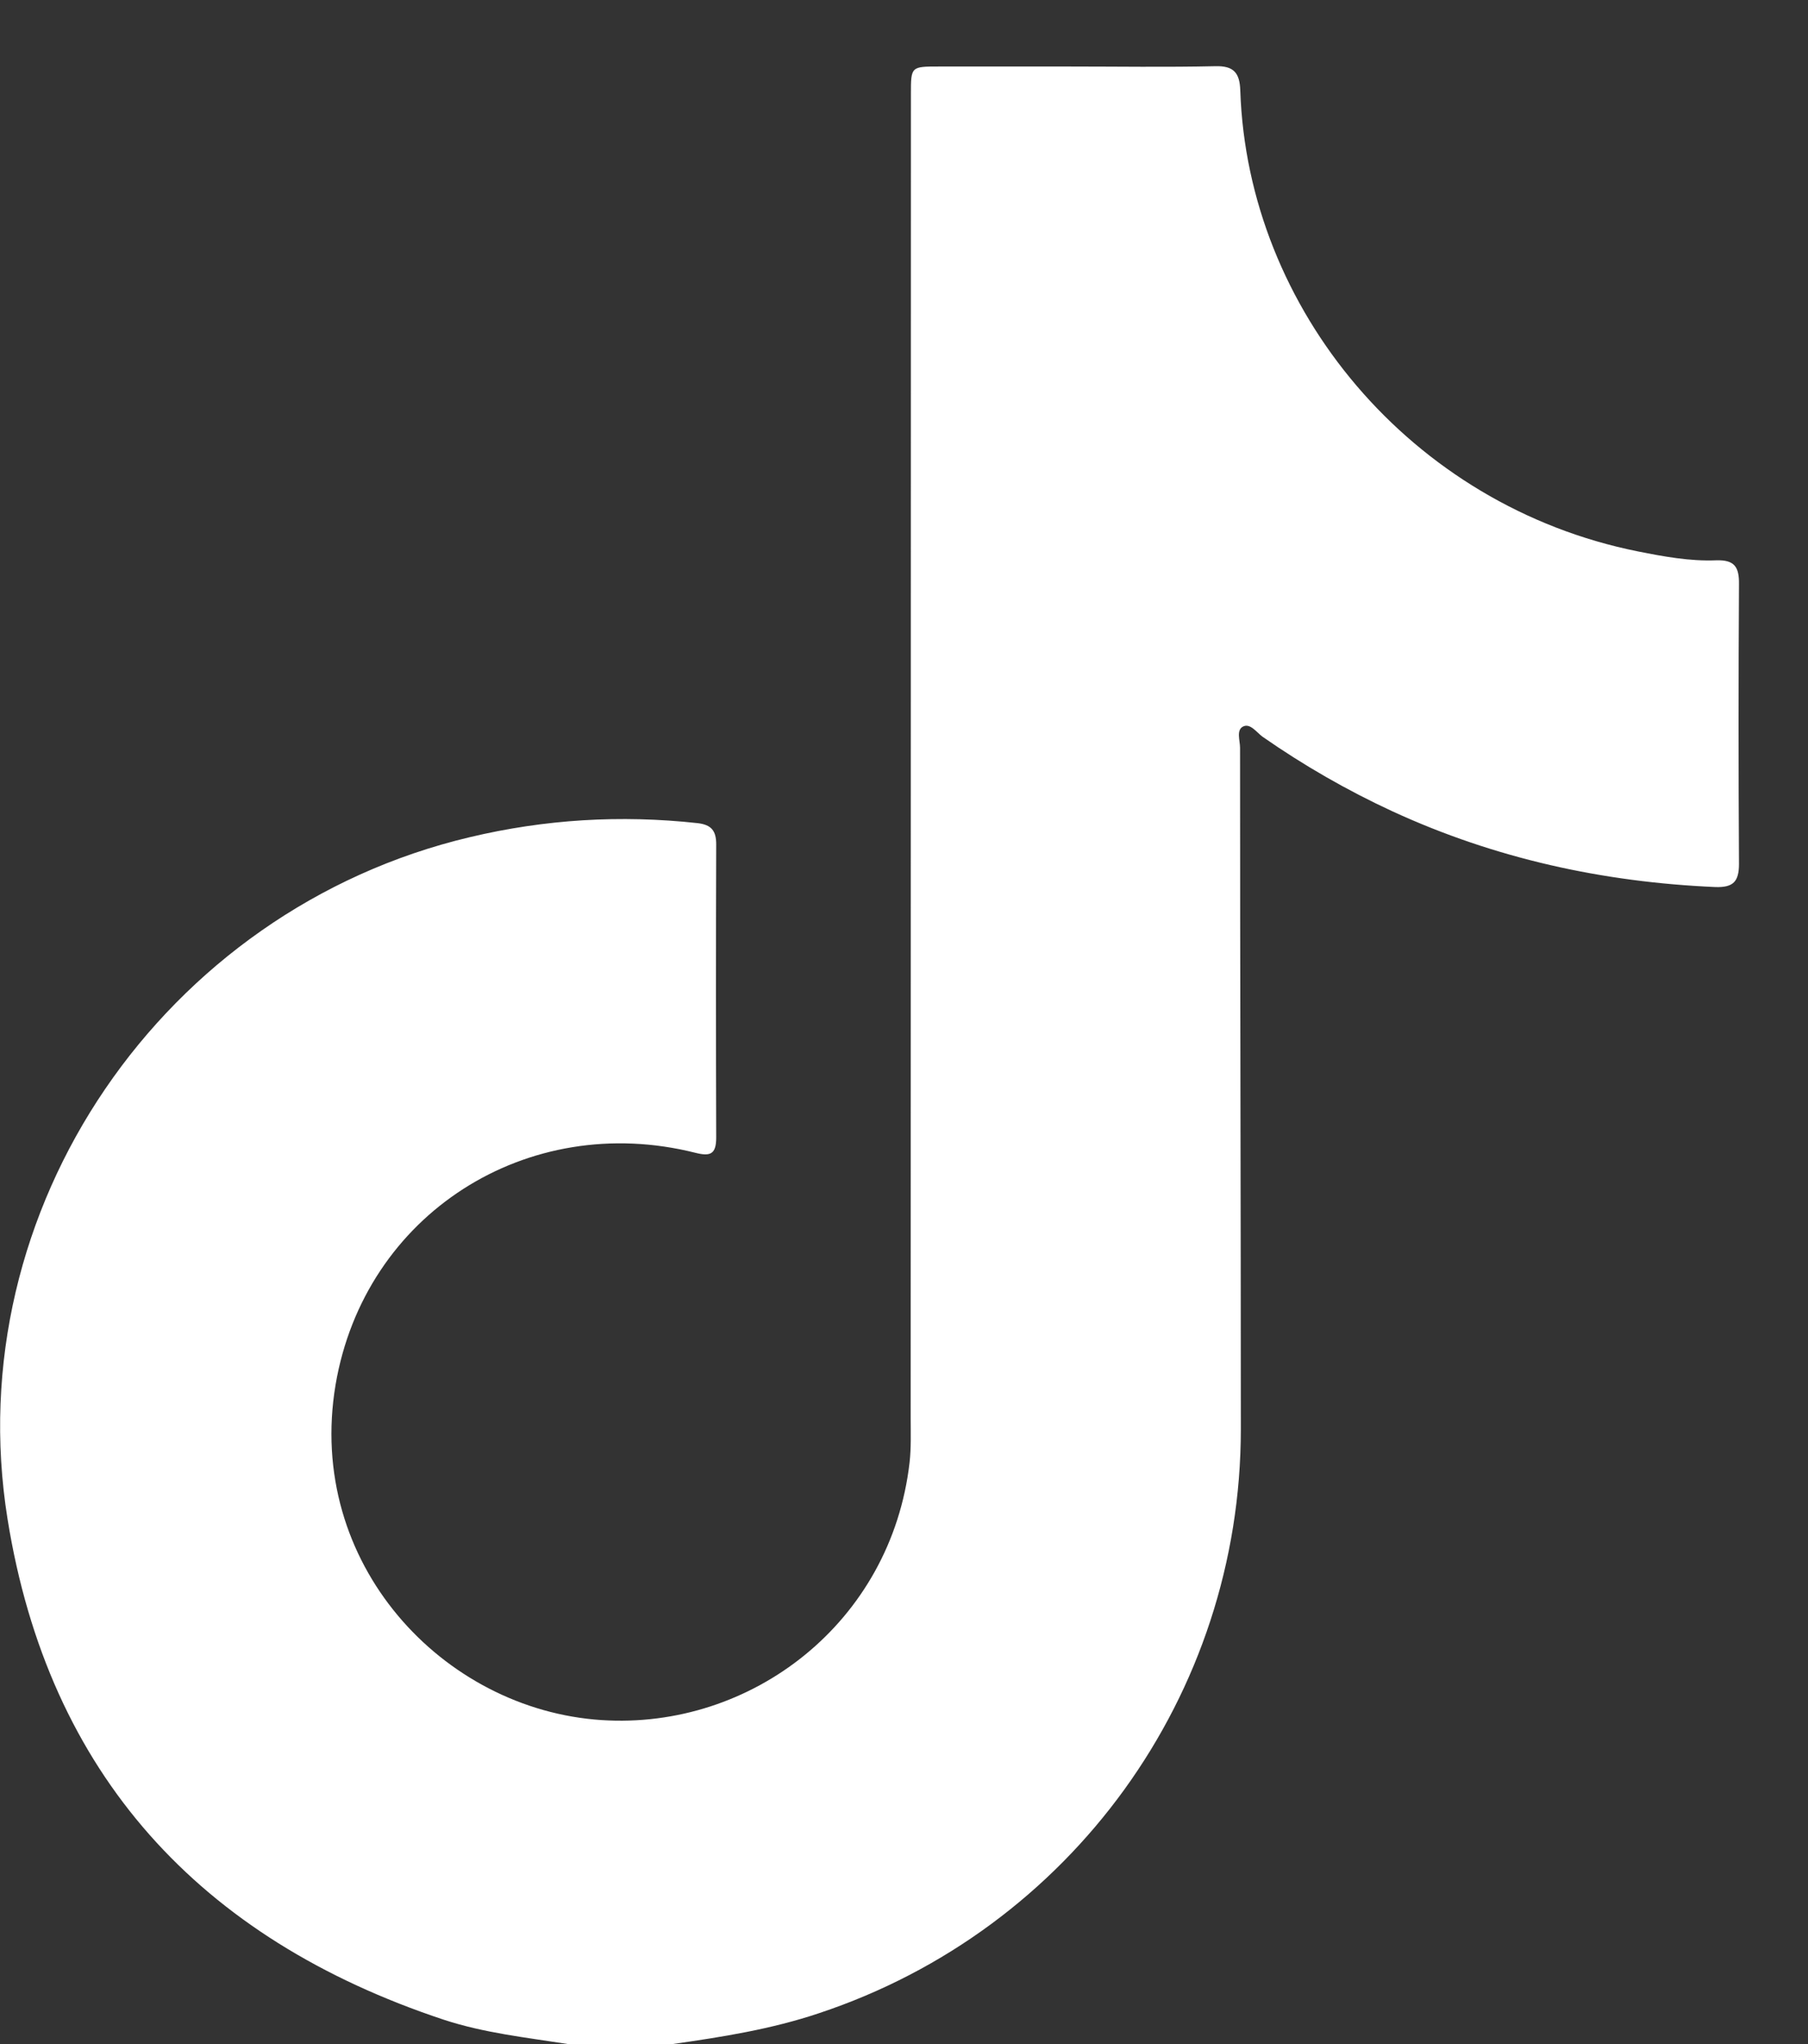 <svg width="23" height="26" viewBox="0 0 23 26" fill="none" xmlns="http://www.w3.org/2000/svg">
<rect x="0" y="0" width="23" height="26" fill="#333333" stroke="none"/>
<g clip-path="url(#clip0_5_94)">
<path d="M7.226 26C6.695 25.917 6.158 25.859 5.644 25.69C2.54 24.66 0.617 22.568 0.096 19.322C-0.538 15.377 2.081 11.572 5.975 10.649C6.933 10.421 7.894 10.363 8.873 10.47C9.049 10.49 9.111 10.566 9.111 10.739C9.107 11.982 9.107 13.226 9.111 14.47C9.111 14.684 9.035 14.711 8.845 14.663C6.709 14.126 4.638 15.442 4.269 17.613C3.887 19.884 5.634 21.748 7.653 21.879C9.559 22.003 11.337 20.638 11.571 18.602C11.592 18.416 11.585 18.226 11.585 18.037C11.585 12.496 11.588 6.955 11.588 1.414C11.588 1.342 11.588 1.266 11.588 1.194C11.588 0.846 11.588 0.846 11.95 0.846C12.498 0.846 13.046 0.846 13.594 0.846C14.214 0.846 14.838 0.856 15.458 0.842C15.696 0.835 15.771 0.928 15.778 1.152C15.871 3.933 17.949 6.435 20.837 7.014C21.164 7.079 21.498 7.141 21.833 7.127C22.067 7.12 22.125 7.213 22.122 7.431C22.115 8.616 22.115 9.805 22.122 10.99C22.122 11.217 22.046 11.29 21.822 11.283C20.392 11.221 19.021 10.921 17.718 10.322C17.136 10.053 16.585 9.736 16.061 9.371C15.985 9.315 15.906 9.198 15.816 9.24C15.723 9.284 15.775 9.419 15.775 9.512C15.775 12.399 15.785 15.29 15.785 18.178C15.785 21.558 13.625 24.542 10.42 25.607C9.814 25.811 9.187 25.91 8.556 26C8.108 26 7.667 26 7.226 26Z" fill="white"/>
</g>
<defs>
<clipPath id="clip0_5_94">
<rect width="22.122" height="25.161" fill="white" transform="translate(0 0.839)"/>
</clipPath>
</defs>
</svg>
